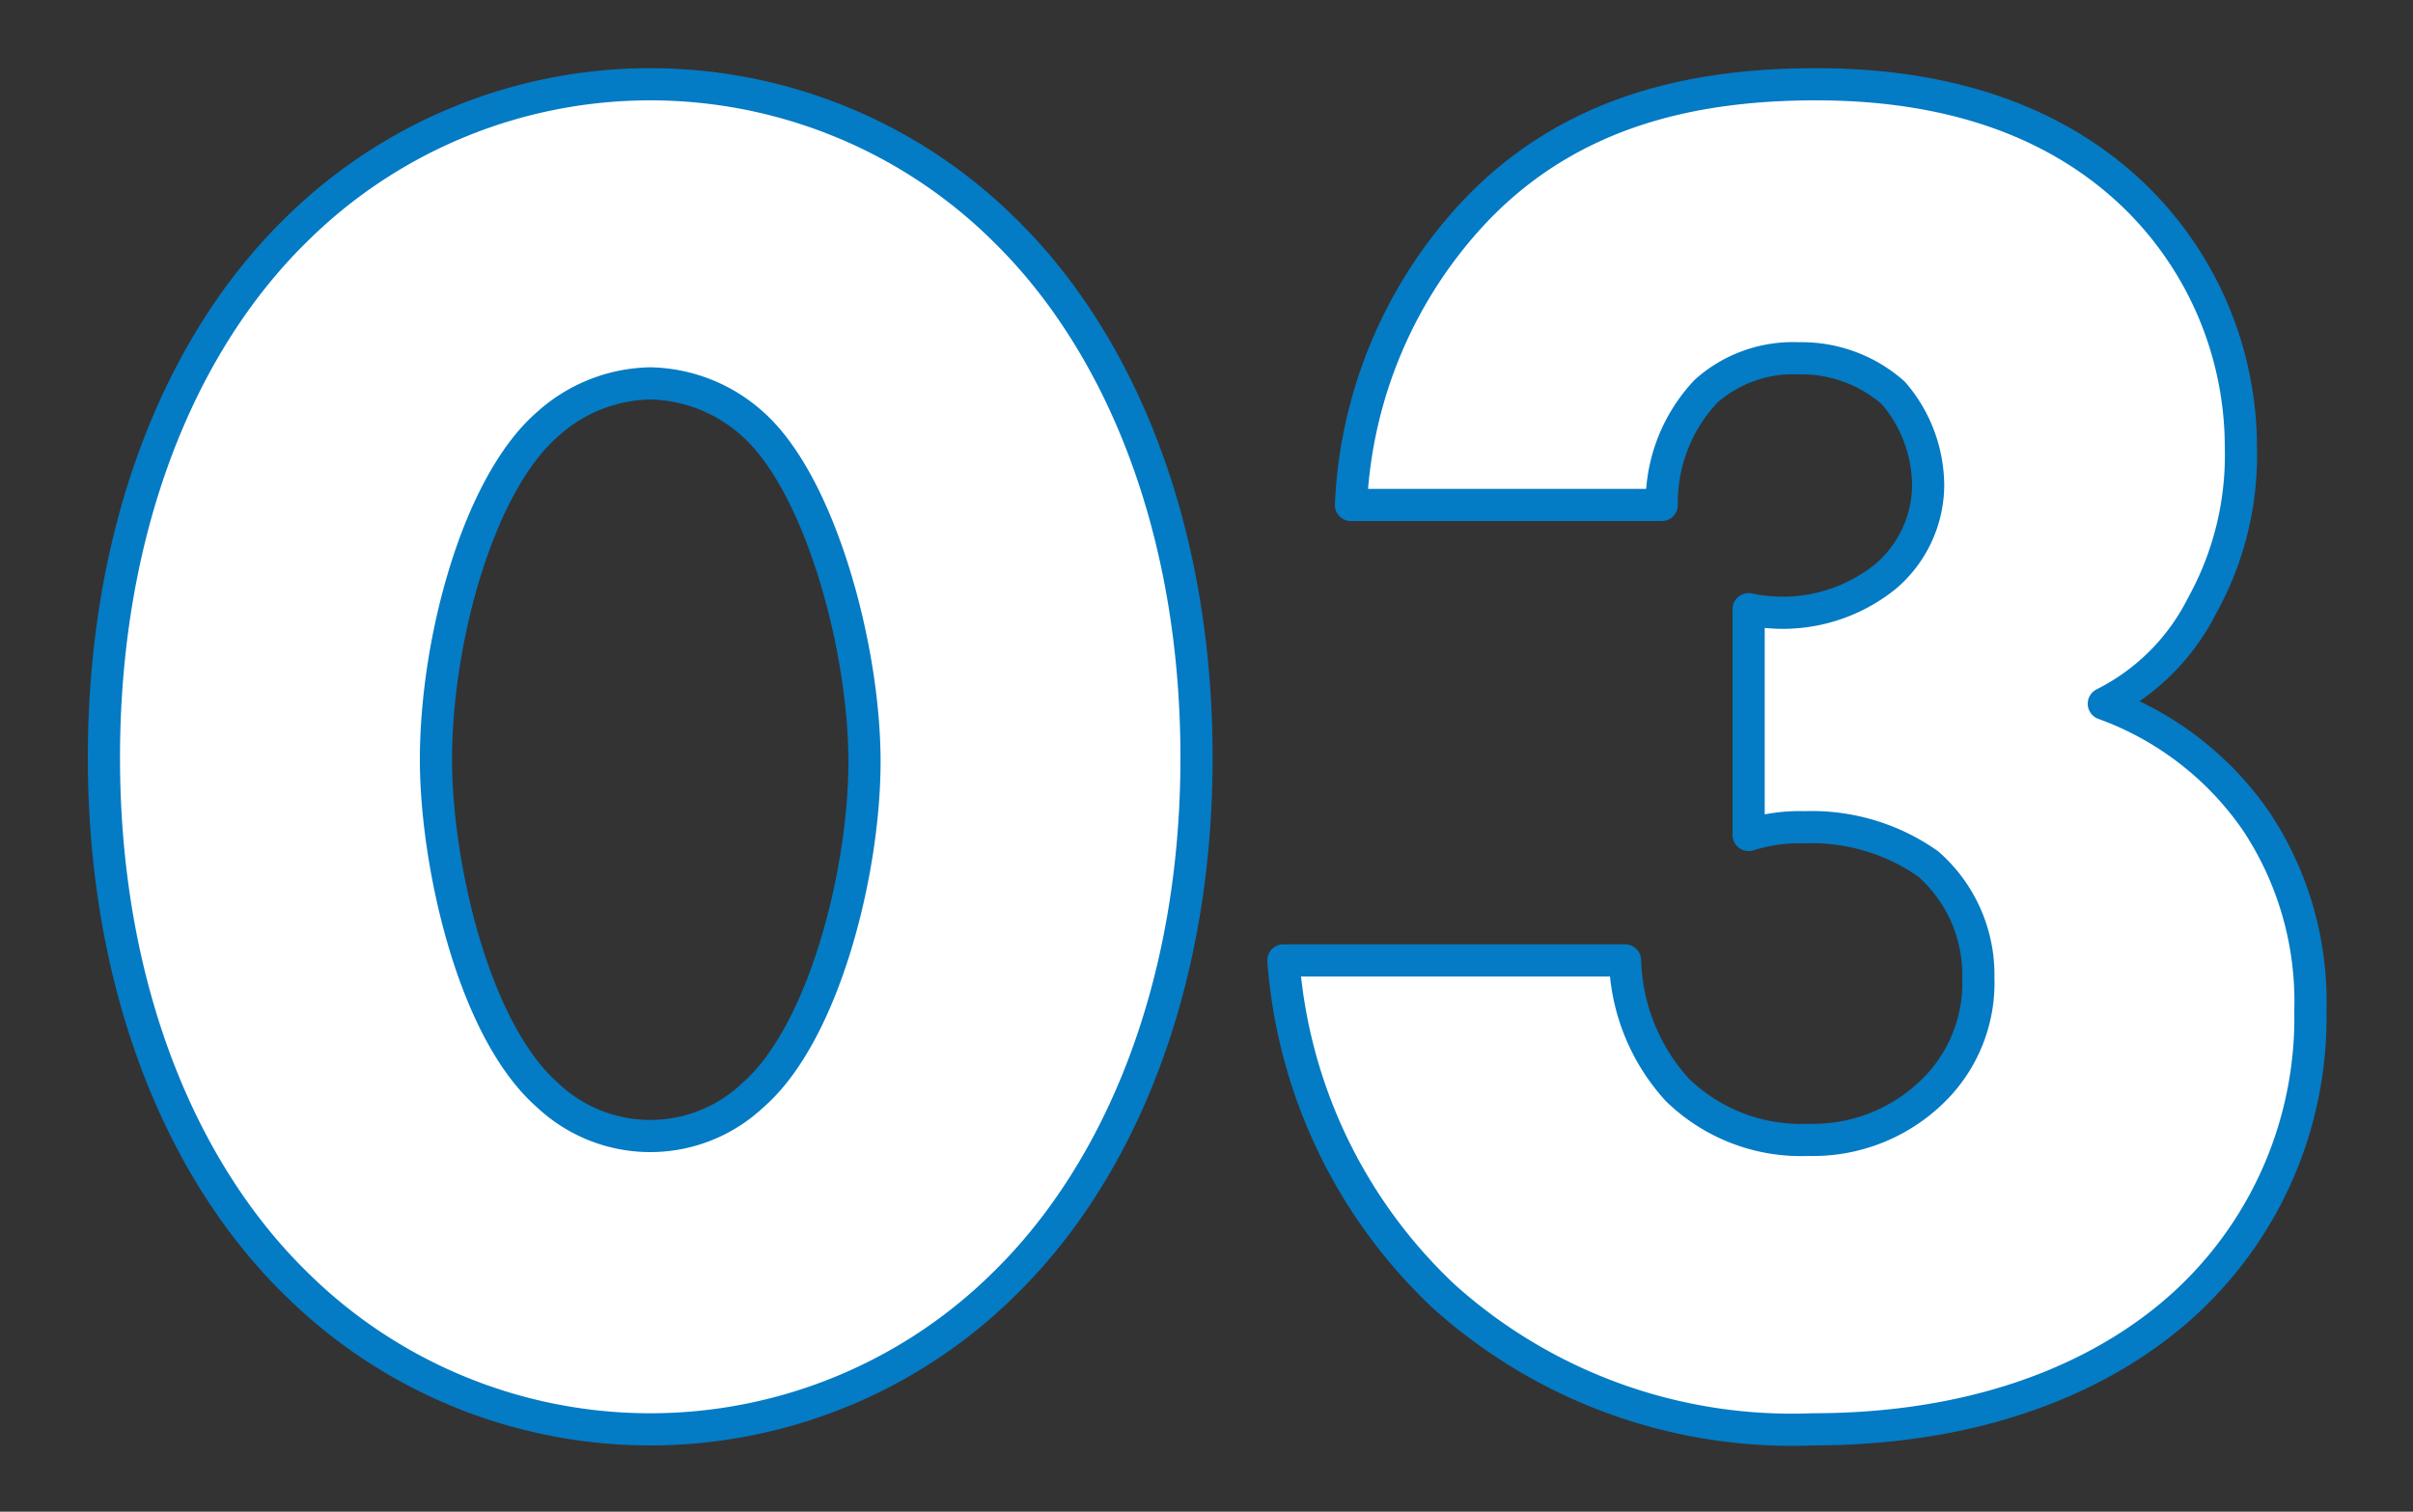 <svg xmlns="http://www.w3.org/2000/svg" width="75" height="47" viewBox="0 0 75 47">
  <rect x="0" y="0" width="75" height="47" fill="#333333" stroke="none"/>
  <defs>
    <style>
      .cls-1 {
        fill: #fff;
        stroke: #047bc5;
        stroke-linejoin: round;
        stroke-width: 1px;
        fill-rule: evenodd;
      }
    </style>
  </defs>
  <path id="no03.svg" class="cls-1" d="M2164.71,2647.42a4.884,4.884,0,0,1,3.18,1.26c2.1,1.86,3.48,6.96,3.48,10.5,0,3.42-1.26,8.46-3.48,10.38a4.643,4.643,0,0,1-6.36,0c-2.34-2.04-3.48-7.26-3.48-10.44,0-3.72,1.32-8.58,3.48-10.44A4.884,4.884,0,0,1,2164.71,2647.42Zm16.98,11.64c0-7.08-2.34-12.84-5.94-16.38a15.644,15.644,0,0,0-22.08,0c-3.6,3.54-5.94,9.3-5.94,16.38,0,7.02,2.34,12.78,5.94,16.32a15.644,15.644,0,0,0,22.08,0C2179.35,2671.84,2181.69,2666.08,2181.69,2659.06Zm2.7,6.3a15.967,15.967,0,0,0,4.98,10.44,16.177,16.177,0,0,0,11.46,4.14c5.94,0,9.78-2.1,11.94-4.26a12.049,12.049,0,0,0,3.54-8.76,10.112,10.112,0,0,0-1.68-5.88,9.793,9.793,0,0,0-4.74-3.66,6.862,6.862,0,0,0,3.06-3.06,9.637,9.637,0,0,0,1.2-4.92,10.877,10.877,0,0,0-3.24-7.74c-3-2.94-6.96-3.54-9.96-3.54-3.84,0-7.62.84-10.56,3.9a14.223,14.223,0,0,0-3.9,9.18h9.66a5.04,5.04,0,0,1,1.38-3.54,4.067,4.067,0,0,1,2.88-1.02,4.3,4.3,0,0,1,2.94,1.08,4.441,4.441,0,0,1,1.08,2.88,3.755,3.755,0,0,1-1.32,2.82,5.088,5.088,0,0,1-4.26,1.02v7.02a5.31,5.31,0,0,1,1.74-.24,6.286,6.286,0,0,1,3.84,1.14,4.583,4.583,0,0,1,1.56,3.54,4.7,4.7,0,0,1-1.2,3.3,5.321,5.321,0,0,1-4.08,1.74,5.511,5.511,0,0,1-4.08-1.56,6.23,6.23,0,0,1-1.62-4.02h-10.62Z" transform="translate(-2144.5 -2635.5)"/>
</svg>
